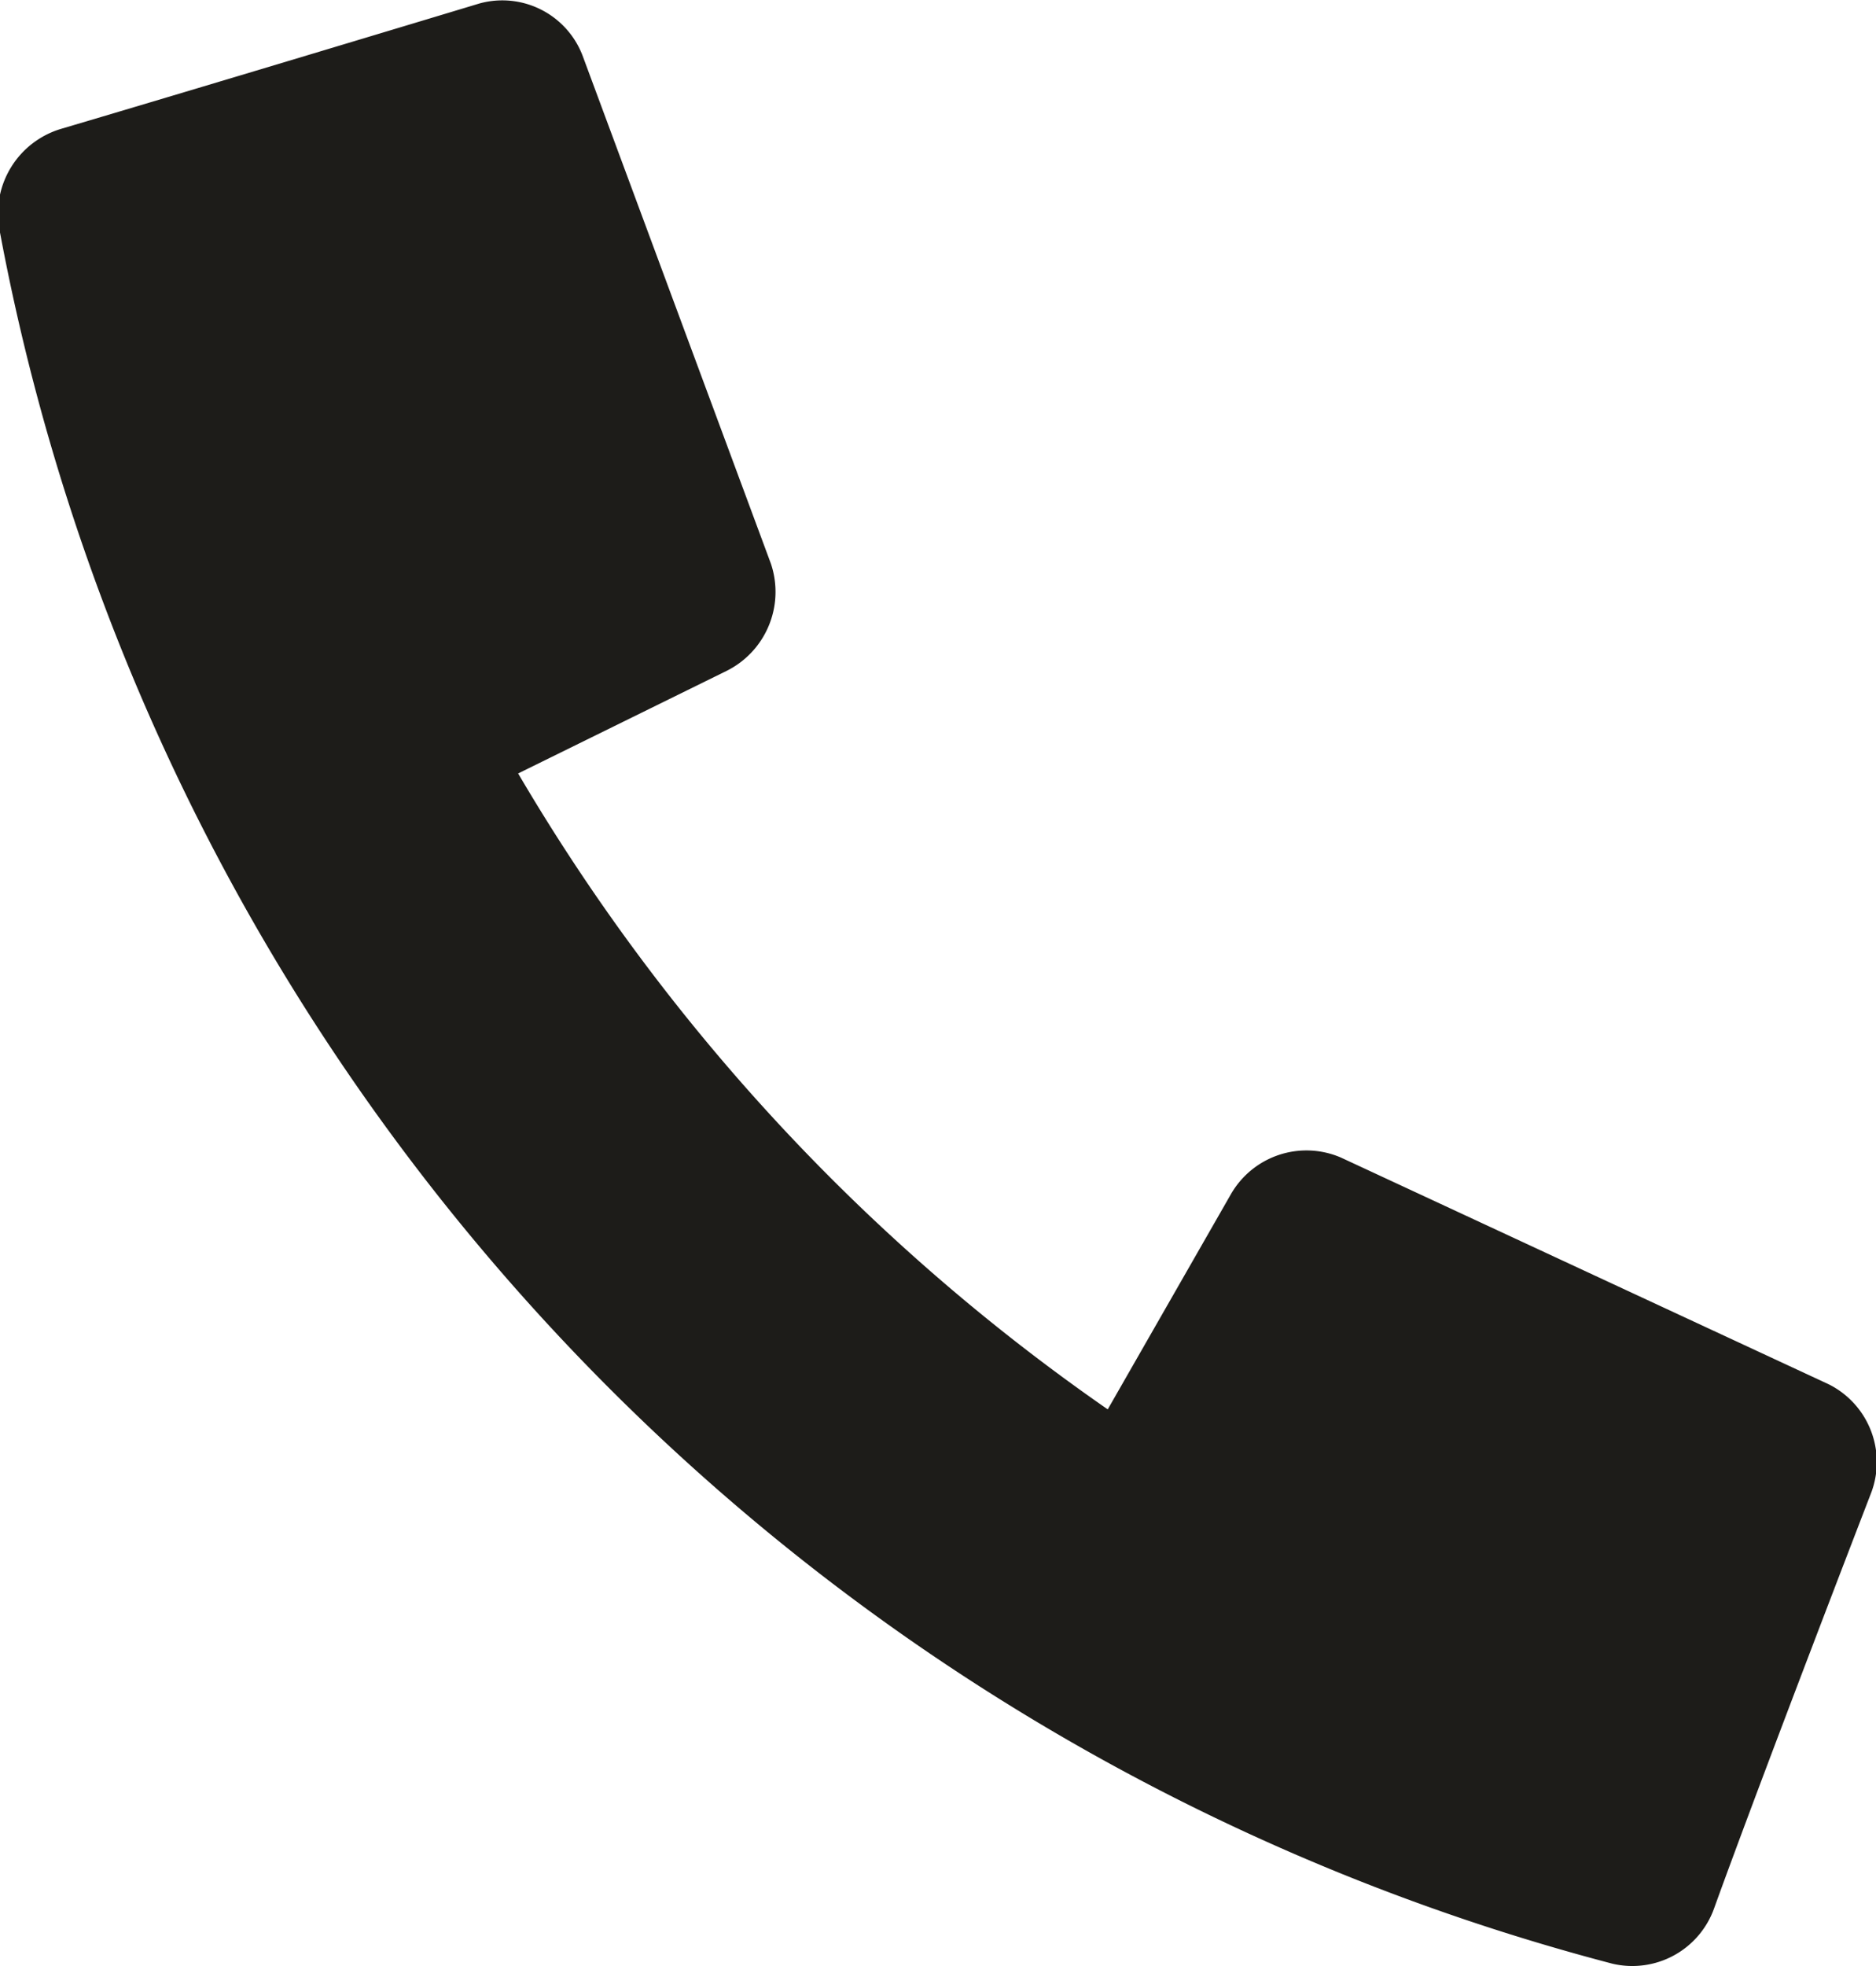 <svg xmlns="http://www.w3.org/2000/svg" xmlns:xlink="http://www.w3.org/1999/xlink" width="21" height="22" viewBox="0 0 21 22">
  <defs>
    <style>
      .cls-1 {
        fill: #1d1c19;
        fill-rule: evenodd;
        filter: url(#filter);
      }
    </style>
    <filter id="filter" x="1050" y="679" width="21" height="22" filterUnits="userSpaceOnUse">
      <feFlood result="flood" flood-color="#fff"/>
      <feComposite result="composite" operator="in" in2="SourceGraphic"/>
      <feBlend result="blend" in2="SourceGraphic"/>
    </filter>
  </defs>
  <path id="Shape_3.svg" data-name="Shape 3.svg" class="cls-1" d="M1070.47,694.49l-5.46-2.537a0.975,0.975,0,0,0-1.23.408l-1.38,2.41a22.541,22.541,0,0,1-6.6-7.116l2.33-1.146a0.988,0.988,0,0,0,.5-1.2l-2.11-5.69a0.962,0.962,0,0,0-1.15-.581s-3.14.947-4.69,1.405a0.989,0.989,0,0,0-.69,1.105,24.732,24.732,0,0,0,18.06,19.426,0.972,0.972,0,0,0,1.14-.626c0.56-1.548,1.76-4.654,1.76-4.654A0.973,0.973,0,0,0,1070.47,694.49Z" transform="translate(-1050 -679)"/>
</svg>
